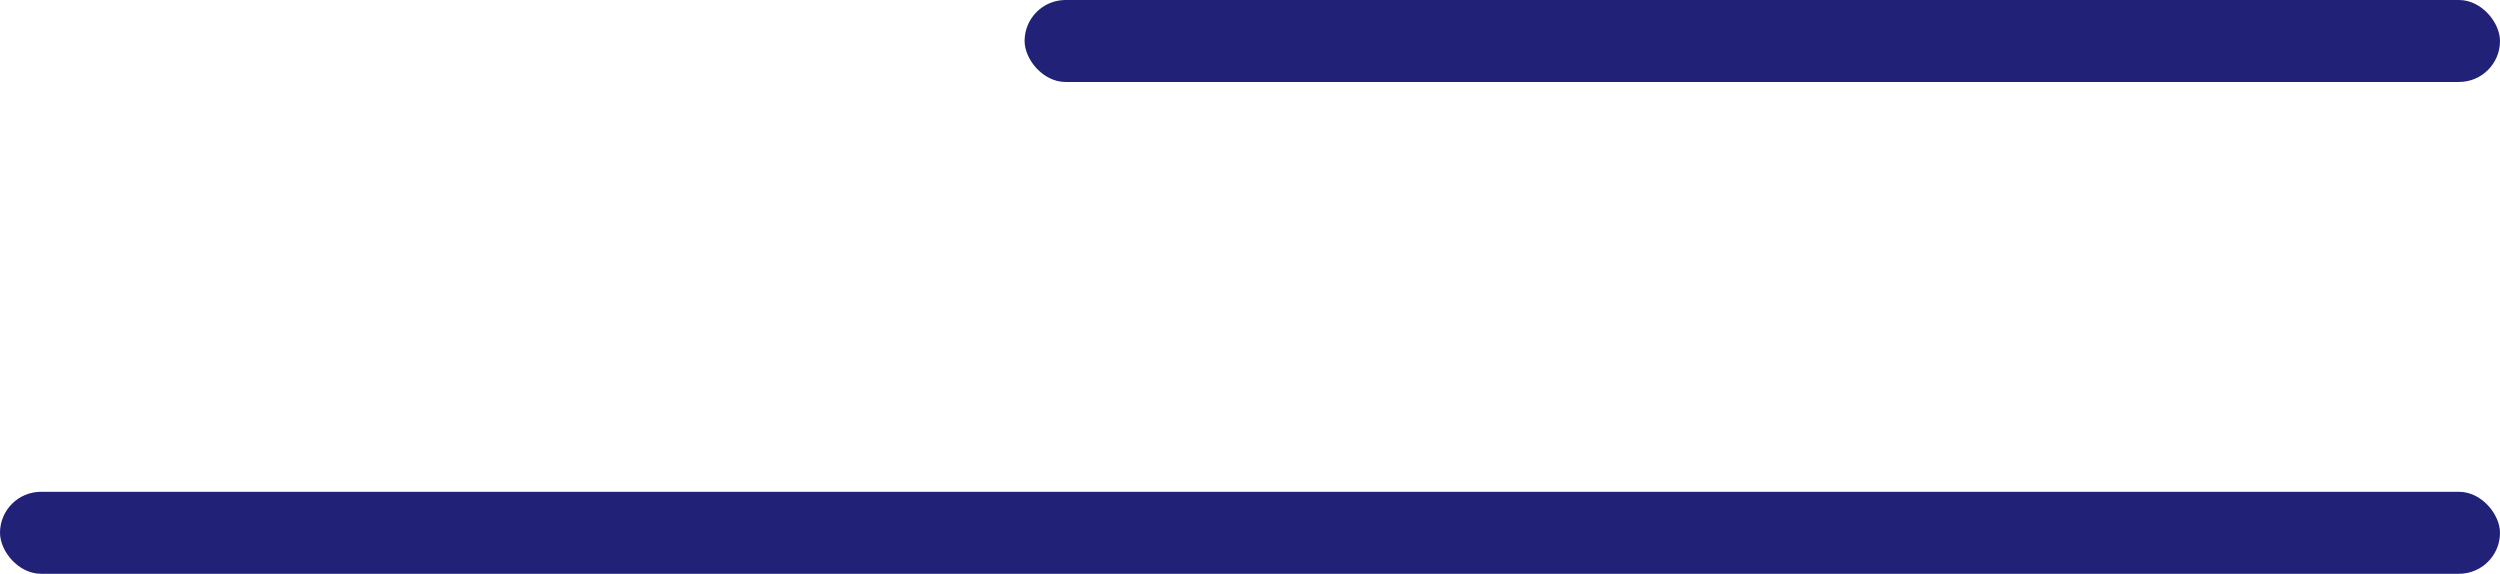 <svg xmlns="http://www.w3.org/2000/svg" width="61" height="14" viewBox="0 0 61 14">
  <g id="Group_1" data-name="Group 1" transform="translate(-1718 -72)">
    <rect id="Rectangle_1" data-name="Rectangle 1" width="36" height="2" rx="1" transform="translate(1743 72)" fill="#212177"/>
    <rect id="Rectangle_3" data-name="Rectangle 3" width="61" height="2" rx="1" transform="translate(1718 84)" fill="#212177"/>
  </g>
</svg>

